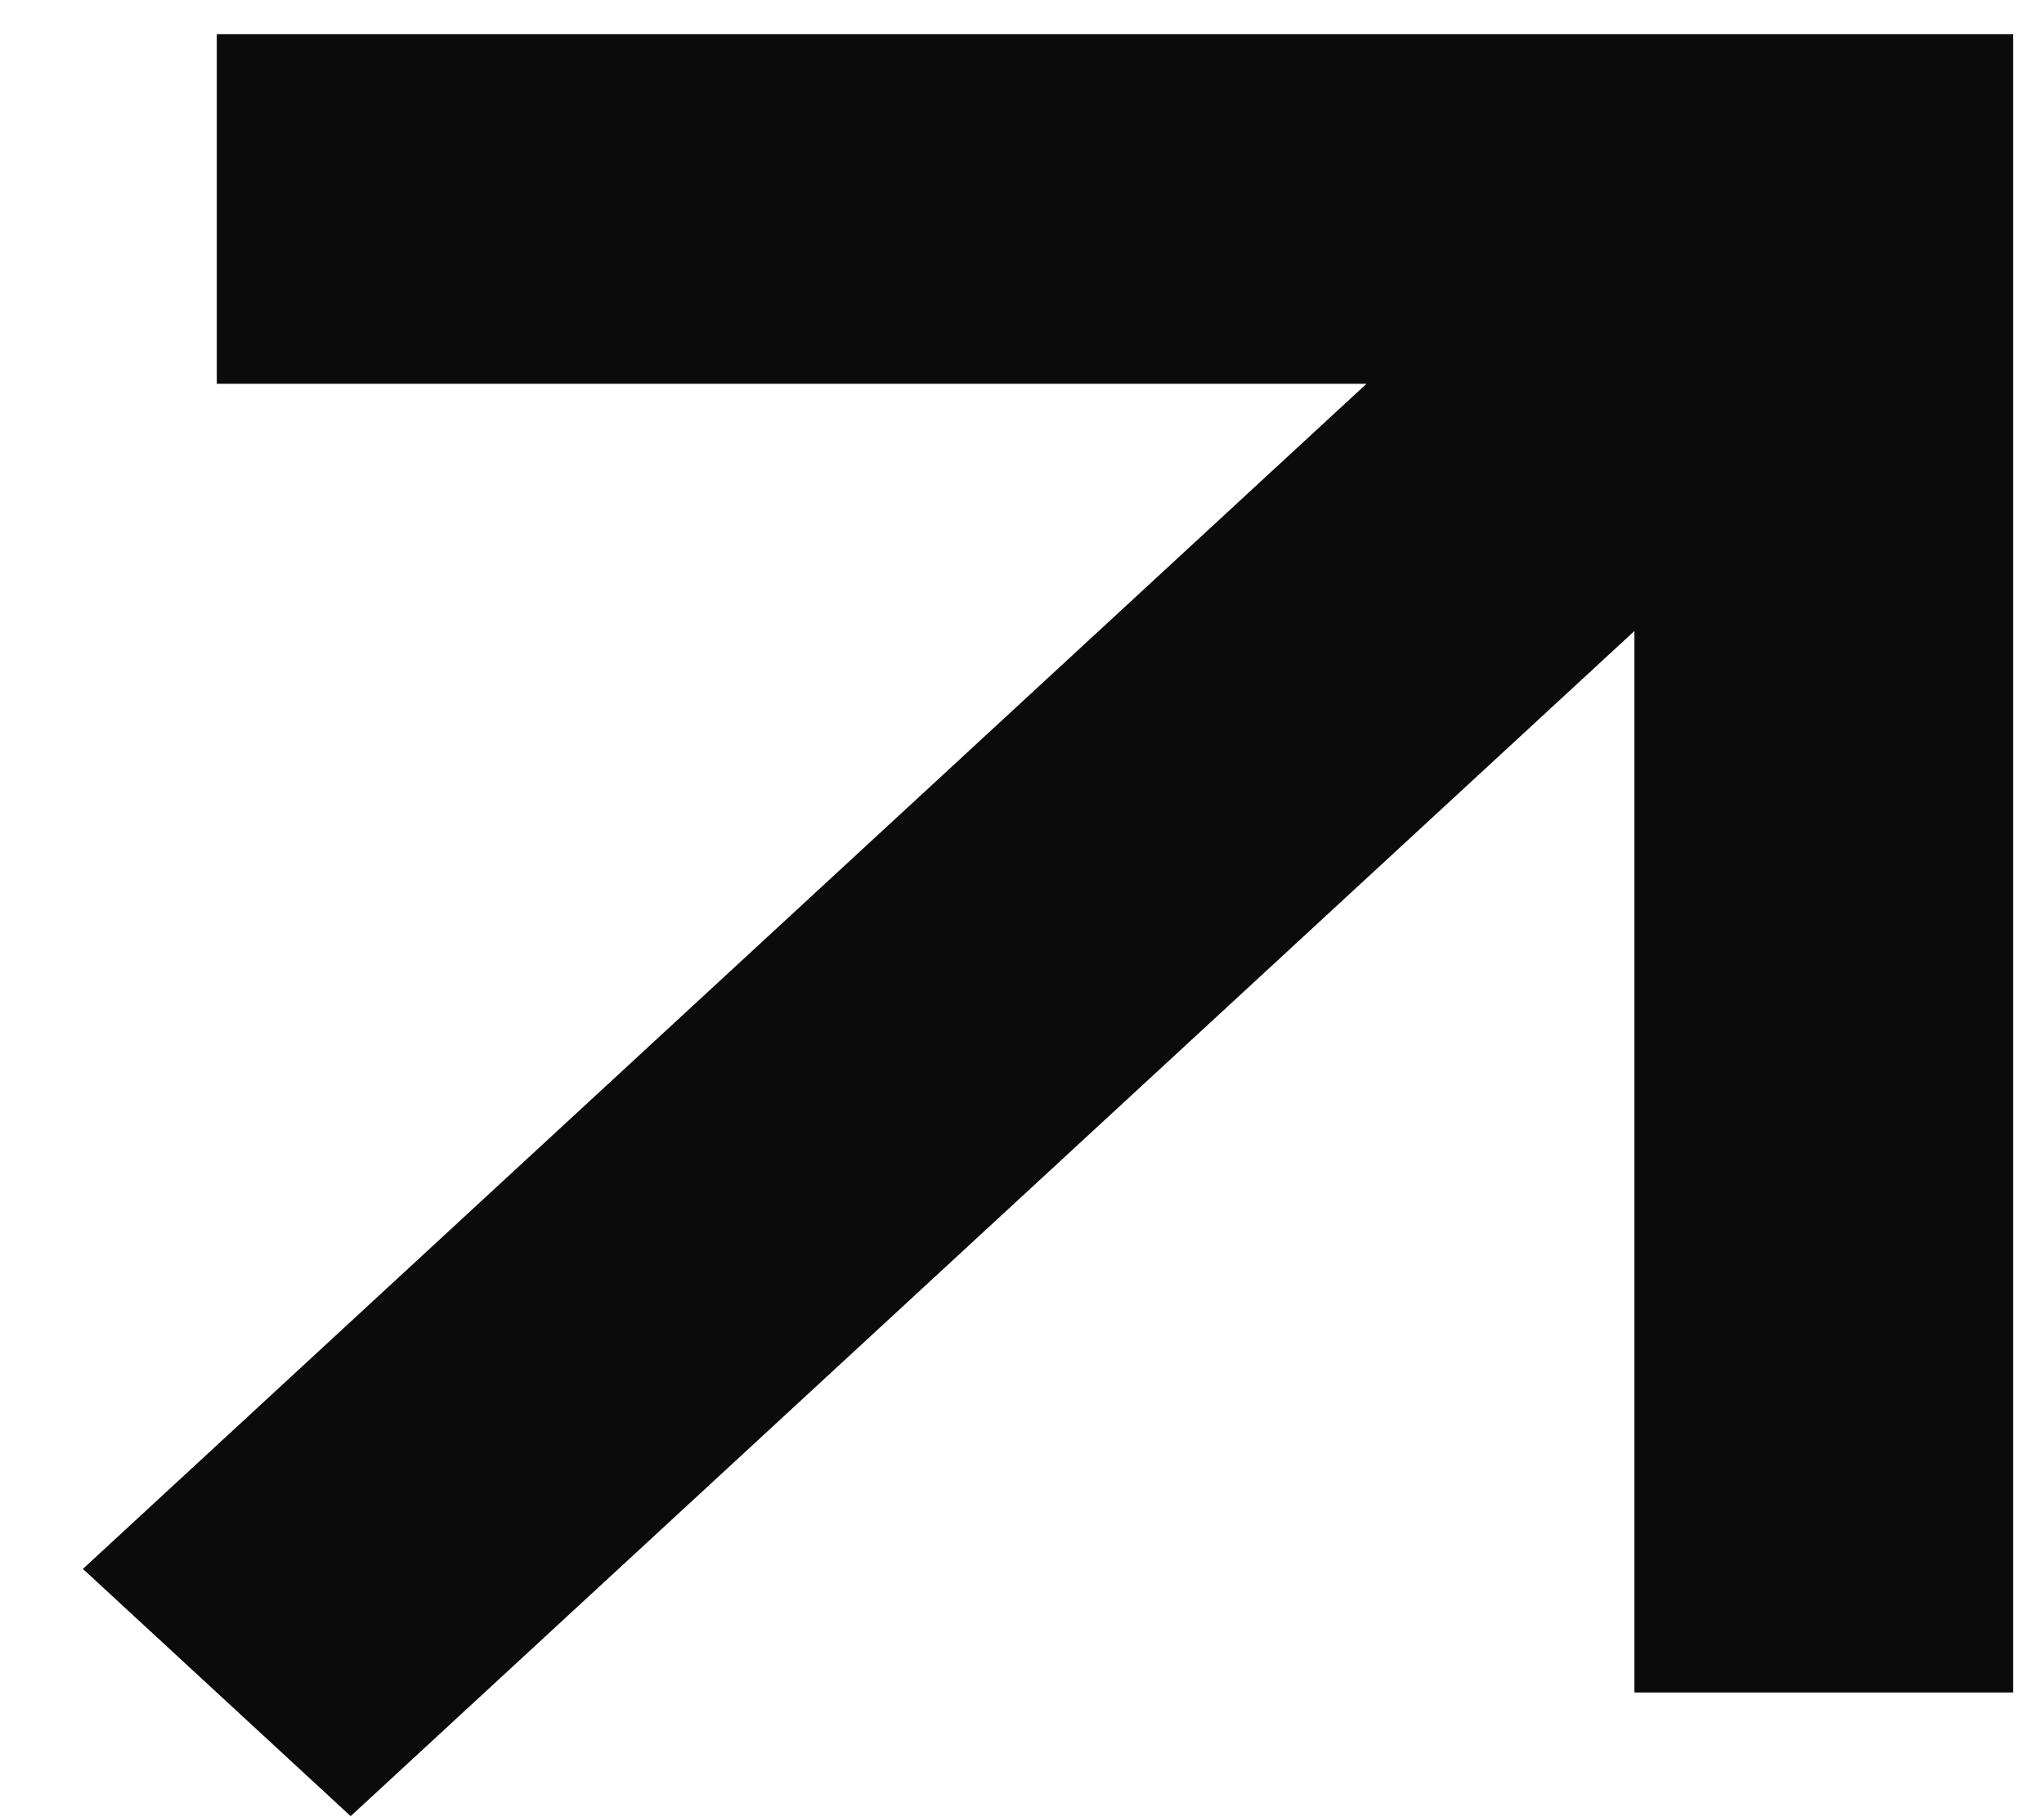 <?xml version="1.0" encoding="UTF-8"?> <svg xmlns="http://www.w3.org/2000/svg" width="18" height="16" viewBox="0 0 18 16" fill="none"> <path d="M14.393 14.902L17.728 14.902L17.728 0.301L1.909 0.301V3.379L12.034 3.379L0.73 13.814L3.088 15.991L14.393 5.556V14.902Z" fill="#0B0B0B"></path> </svg> 
